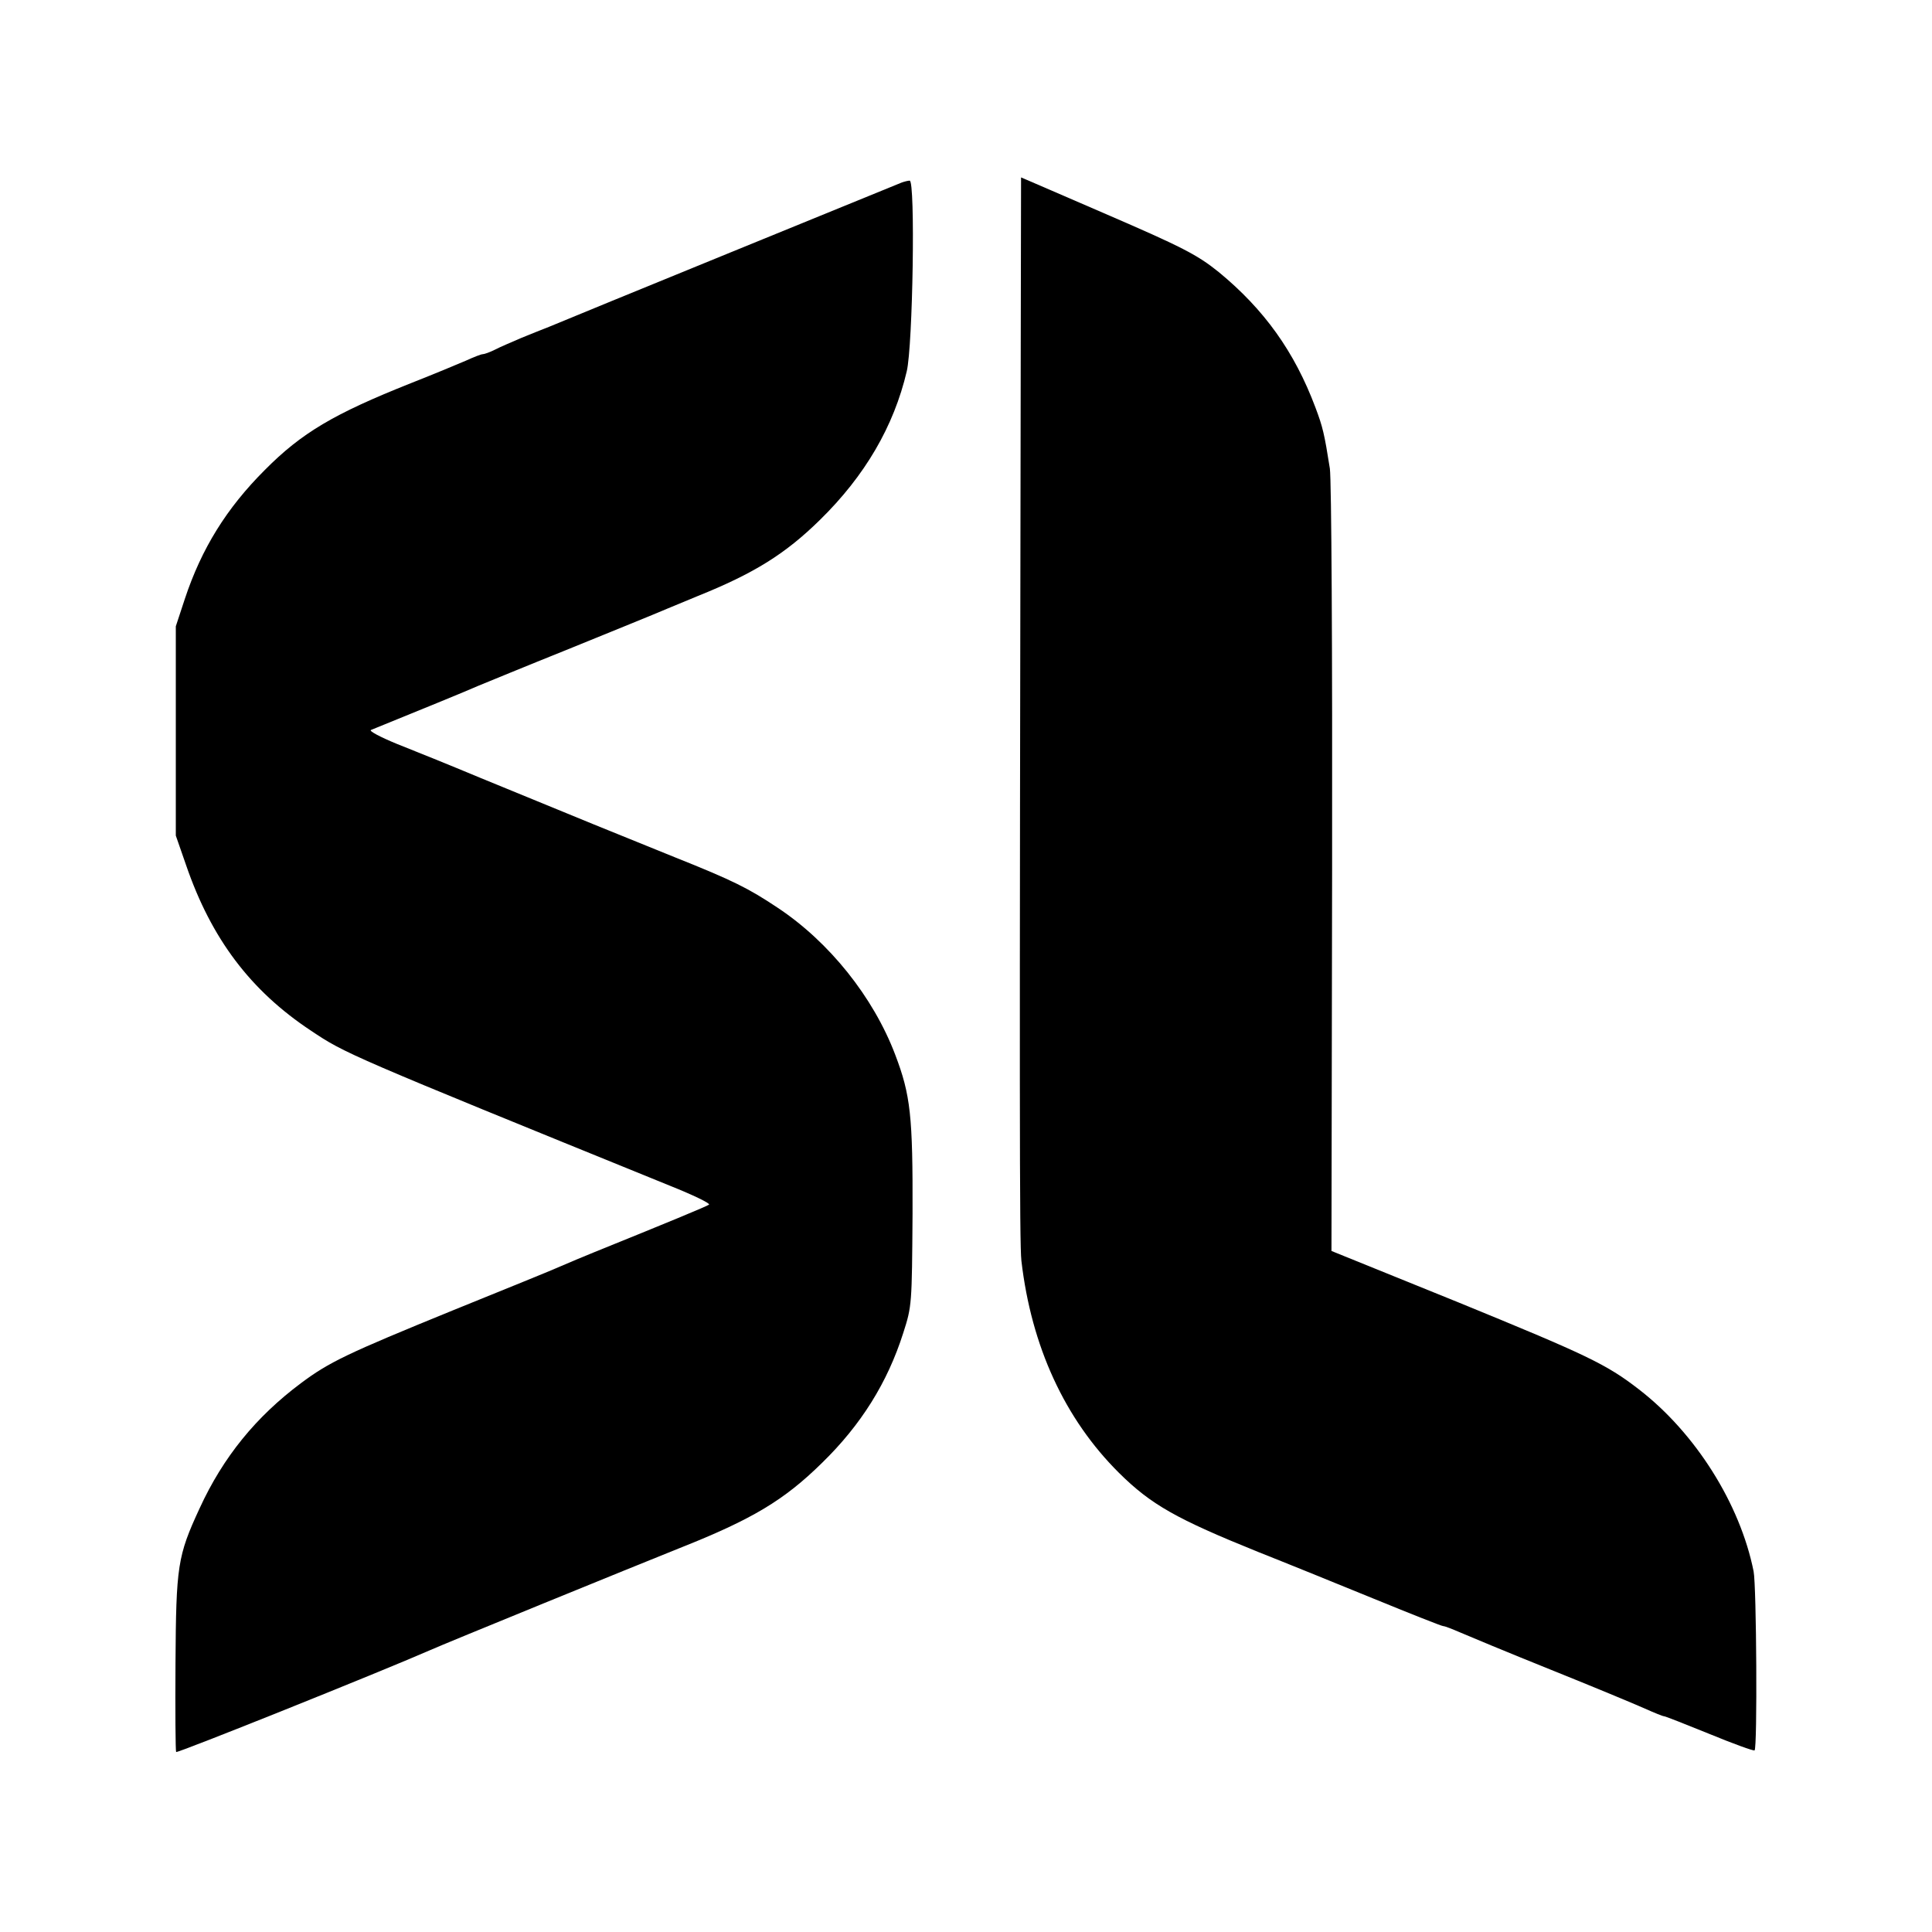 <?xml version="1.0" standalone="no"?>
<!DOCTYPE svg PUBLIC "-//W3C//DTD SVG 20010904//EN"
 "http://www.w3.org/TR/2001/REC-SVG-20010904/DTD/svg10.dtd">
<svg version="1.0" xmlns="http://www.w3.org/2000/svg"
 width="600pt" height="600pt" viewBox="0 0 600 600"
 preserveAspectRatio="xMidYMid meet">
<g transform="translate(0,600) scale(0.1,-0.1)"
fill="#000000" stroke="none">
<path d="M3170 4917 c-4 -2333 -4 -2779 2 -2832 31 -267 135 -492 303 -659
100 -99 178 -143 433 -246 81 -32 241 -97 356 -144 115 -47 213 -86 218 -86 5
0 28 -9 51 -19 23 -10 150 -63 282 -116 132 -53 264 -108 293 -121 29 -13 56
-24 60 -24 4 0 67 -25 141 -55 73 -30 136 -53 140 -51 9 6 6 511 -3 556 -42
210 -181 430 -356 565 -102 79 -162 107 -560 270 l-395 160 2 1186 c1 684 -2
1210 -7 1244 -17 108 -22 129 -45 190 -65 173 -159 304 -300 420 -67 54 -114
78 -350 180 -99 43 -199 86 -222 96 l-42 18 -1 -532z"/>
<path d="M2800 5433 c-15 -6 -1039 -424 -1095 -448 -16 -6 -55 -22 -85 -34
-30 -13 -68 -29 -83 -37 -16 -8 -33 -14 -38 -14 -5 0 -28 -9 -52 -20 -23 -10
-100 -42 -171 -70 -239 -95 -339 -154 -454 -270 -118 -118 -196 -243 -248
-400 l-28 -85 0 -325 0 -325 32 -92 c78 -227 199 -389 388 -514 106 -71 115
-75 1116 -482 70 -28 124 -54 120 -58 -6 -5 -132 -57 -357 -148 -37 -15 -70
-29 -105 -44 -19 -9 -170 -70 -335 -137 -326 -133 -383 -160 -471 -226 -139
-104 -241 -229 -314 -388 -69 -149 -73 -179 -75 -481 -1 -148 0 -273 2 -276 2
-5 635 249 788 316 49 22 640 263 775 317 227 90 325 149 443 265 121 118 203
249 252 403 27 84 27 88 29 370 1 305 -6 369 -54 495 -68 179 -205 350 -365
456 -90 60 -137 84 -320 157 -154 62 -316 128 -605 247 -91 38 -207 85 -258
105 -51 21 -87 40 -80 43 138 56 302 123 333 137 22 9 148 61 280 114 132 54
249 101 260 106 11 5 75 31 142 59 174 70 271 130 379 236 140 137 230 291
270 462 19 80 27 594 9 592 -5 0 -17 -3 -25 -6z"/>
</g>
</svg>
